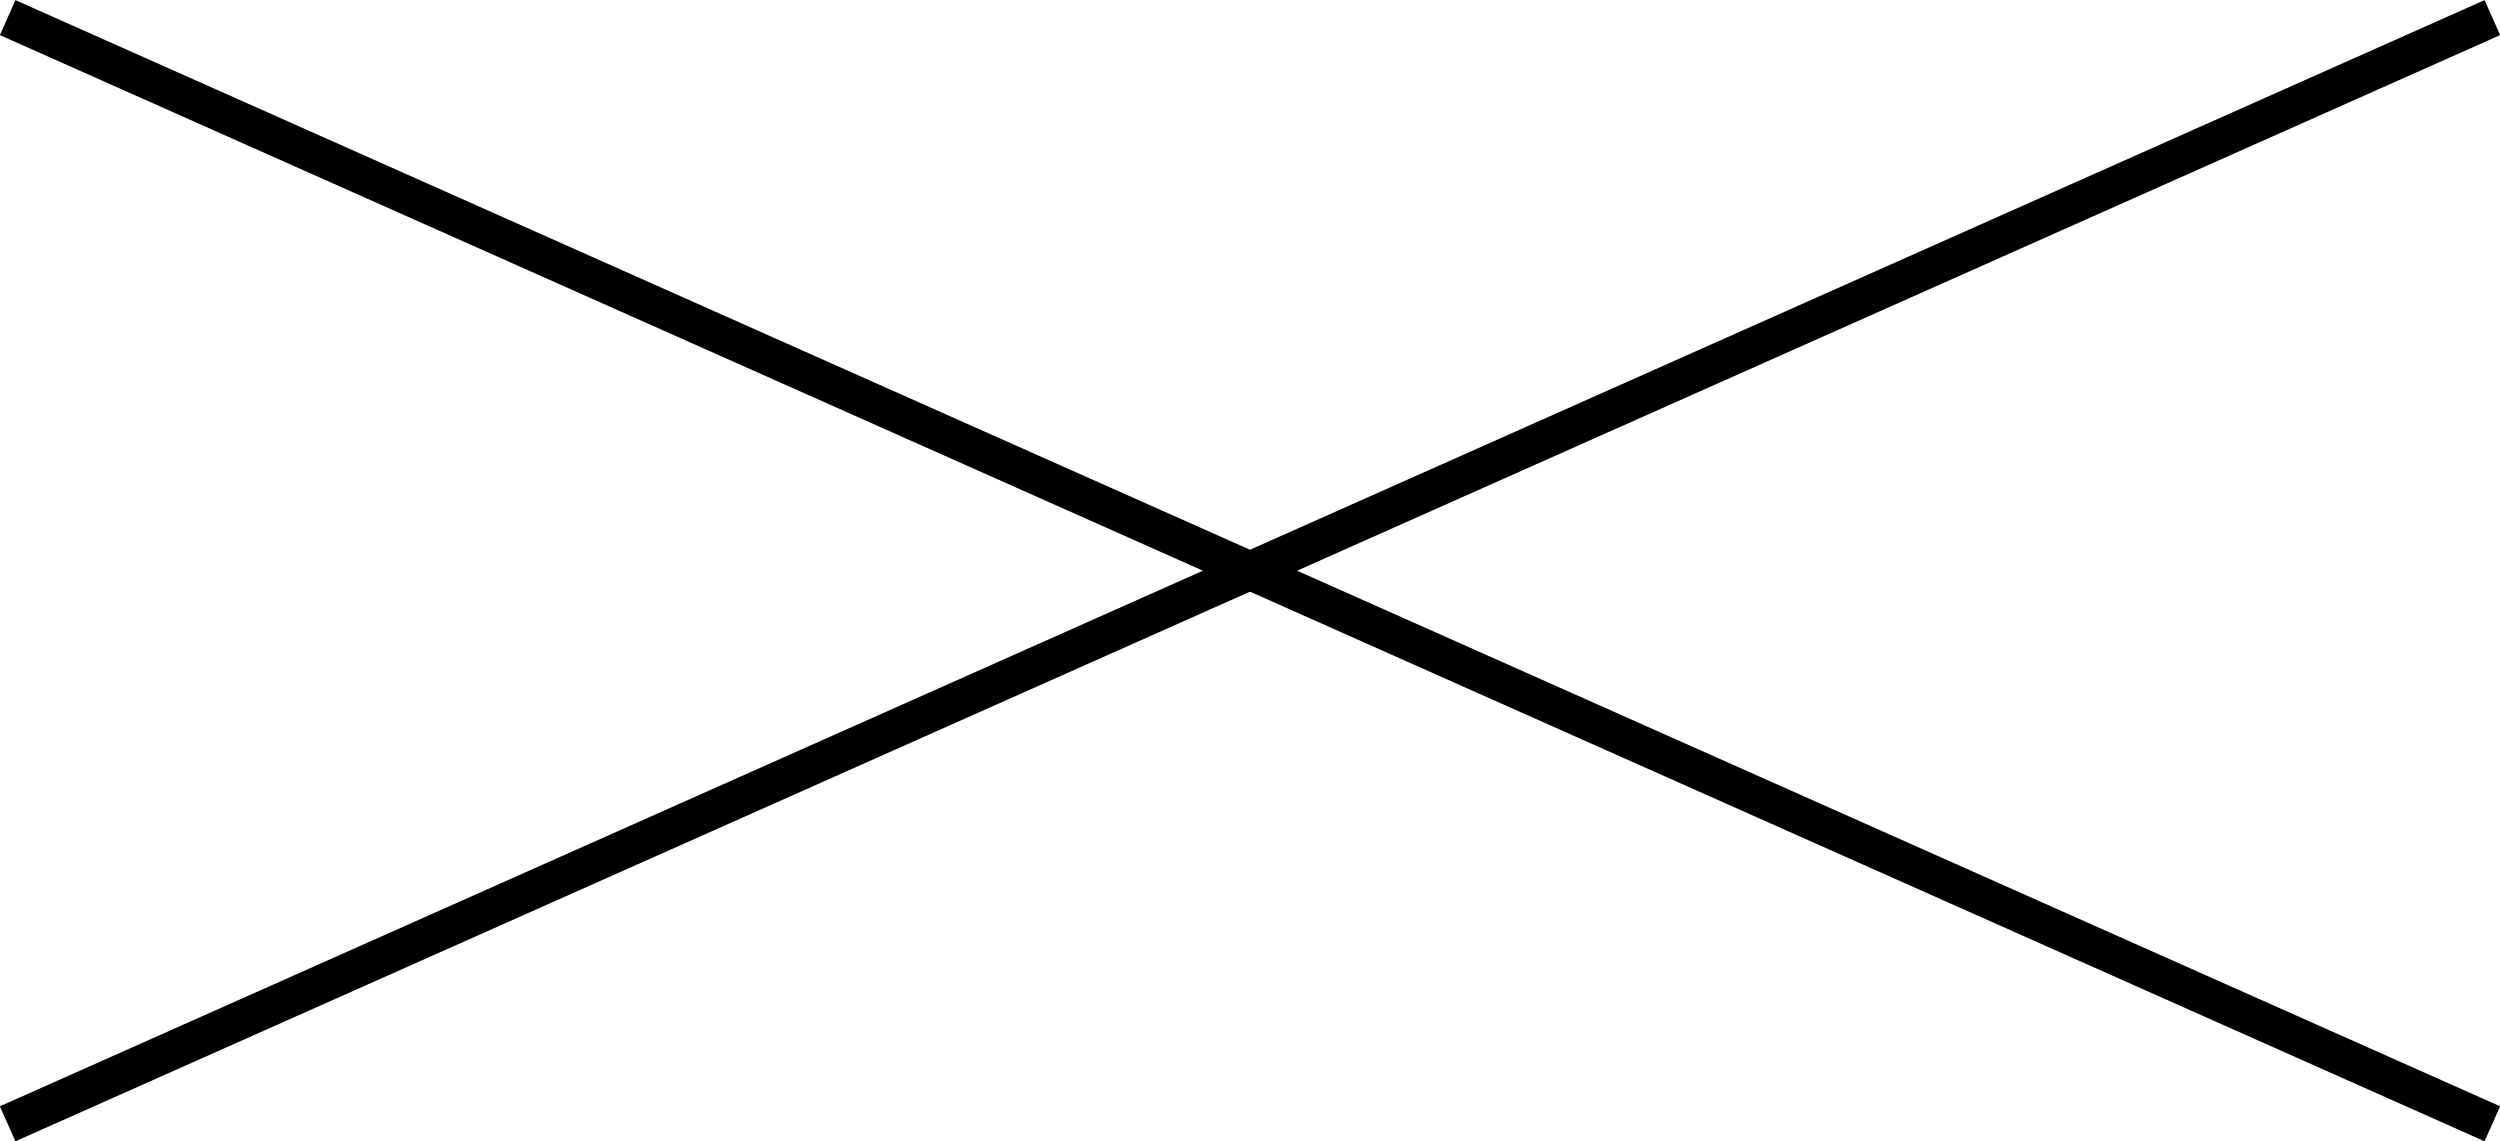 <svg xmlns="http://www.w3.org/2000/svg" width="65.27" height="29.79" viewBox="0 0 65.27 29.79">
  <title>fancy-close</title>
  <g>
    <line x1="65.07" y1="29.34" x2="0.2" y2="0.46" fill="none" stroke="#000" stroke-miterlimit="10"/>
    <line x1="65.07" y1="0.46" x2="0.2" y2="29.34" fill="none" stroke="#000" stroke-miterlimit="10"/>
  </g>
</svg>
